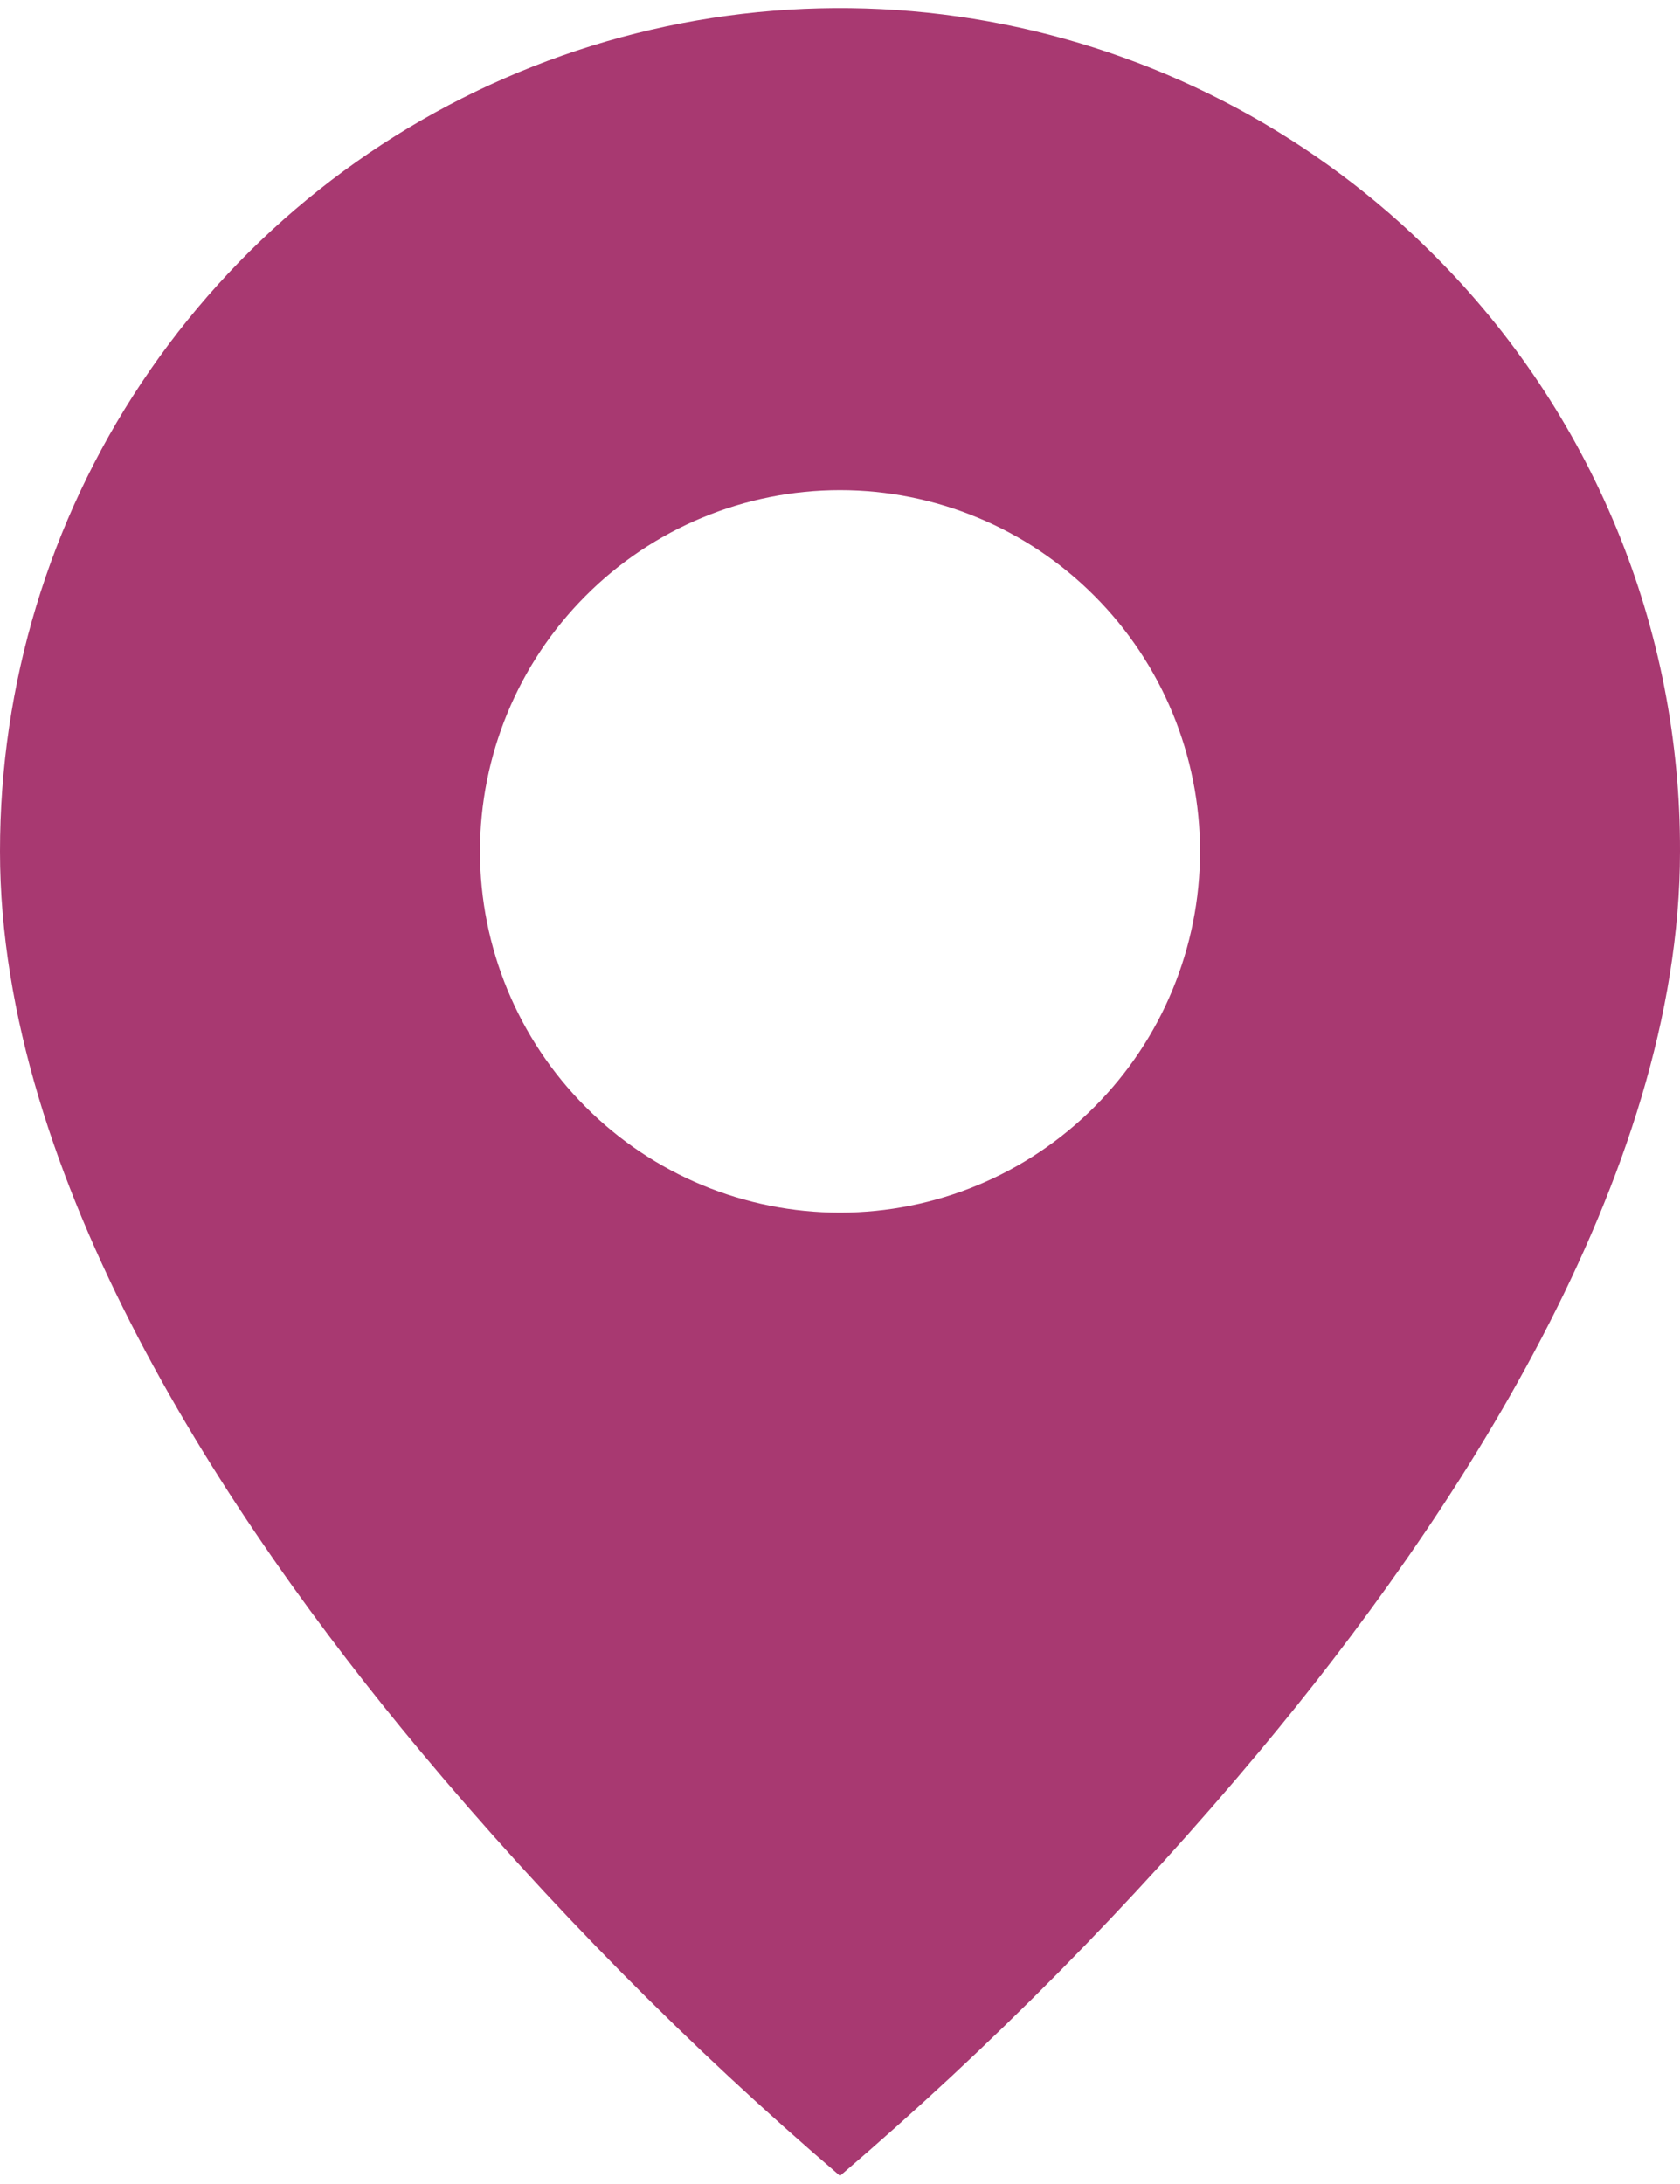 <?xml version="1.0" encoding="UTF-8"?> <svg xmlns="http://www.w3.org/2000/svg" width="20" height="26" viewBox="0 0 20 26" fill="none"><path d="M10 25.903C8.196 24.359 6.523 22.666 5 20.842C2.714 18.102 1.25556e-06 14.023 1.25556e-06 10.136C-0.001 8.15 0.585 6.209 1.684 4.558C2.783 2.907 4.345 1.62 6.173 0.861C8.001 0.101 10.012 -0.098 11.953 0.29C13.893 0.678 15.676 1.634 17.074 3.039C18.005 3.969 18.743 5.075 19.245 6.293C19.748 7.511 20.004 8.817 20 10.136C20 14.023 17.286 18.102 15 20.842C13.477 22.666 11.804 24.359 10 25.903ZM10 5.835C8.863 5.835 7.773 6.288 6.97 7.095C6.166 7.901 5.714 8.995 5.714 10.136C5.714 11.276 6.166 12.37 6.97 13.176C7.773 13.983 8.863 14.436 10 14.436C11.137 14.436 12.227 13.983 13.03 13.176C13.834 12.37 14.286 11.276 14.286 10.136C14.286 8.995 13.834 7.901 13.03 7.095C12.227 6.288 11.137 5.835 10 5.835Z" fill="#A83971"></path></svg> 